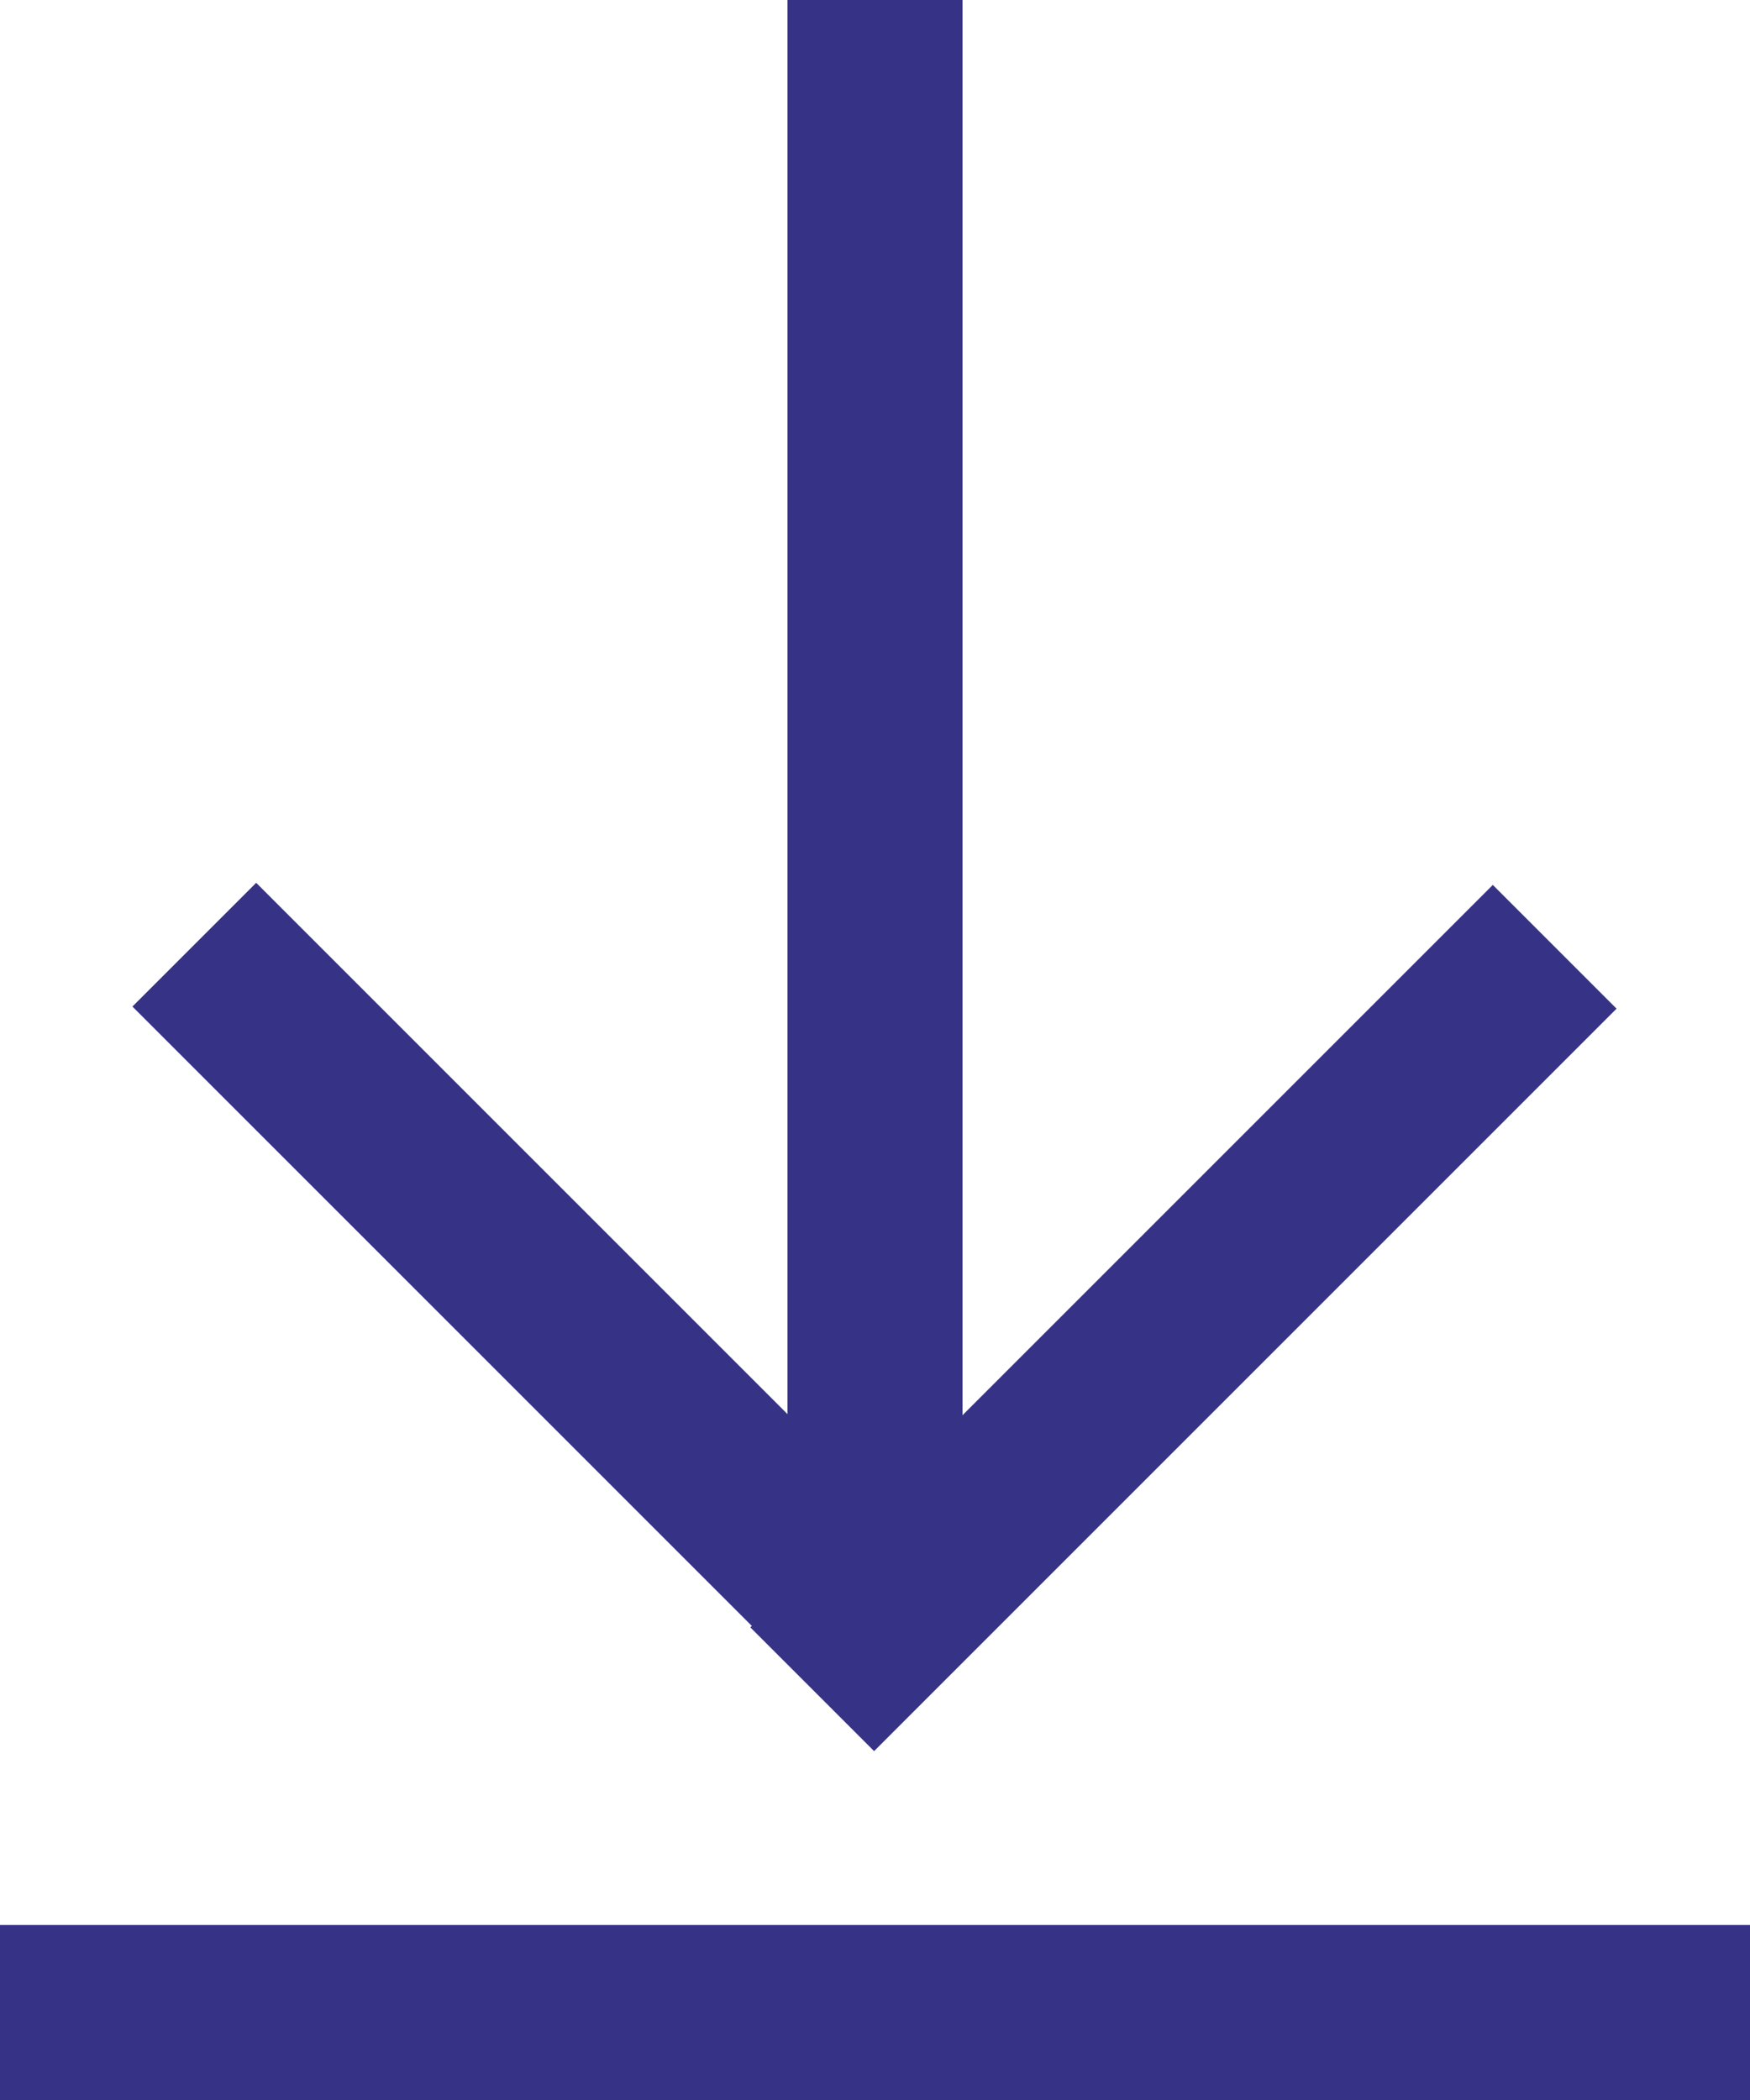 <svg xmlns="http://www.w3.org/2000/svg" width="10" height="12" viewBox="0 0 10 12">
  <defs>
    <style>
      .cls-1 {
        fill: #363387;
      }
    </style>
  </defs>
  <g id="レイヤー_2" data-name="レイヤー 2">
    <g id="illust">
      <g>
        <rect class="cls-1" x="4.5" width="1" height="9"/>
        <rect class="cls-1" x="6.27" y="4.53" width="1" height="6" transform="translate(7.3 -2.58) rotate(45)"/>
        <rect class="cls-1" x="2.73" y="4.53" width="1" height="6" transform="translate(10.84 10.56) rotate(135)"/>
        <rect class="cls-1" x="4.5" y="6.5" width="1" height="10" transform="translate(16.5 6.5) rotate(90)"/>
      </g>
    </g>
  </g>
</svg>
